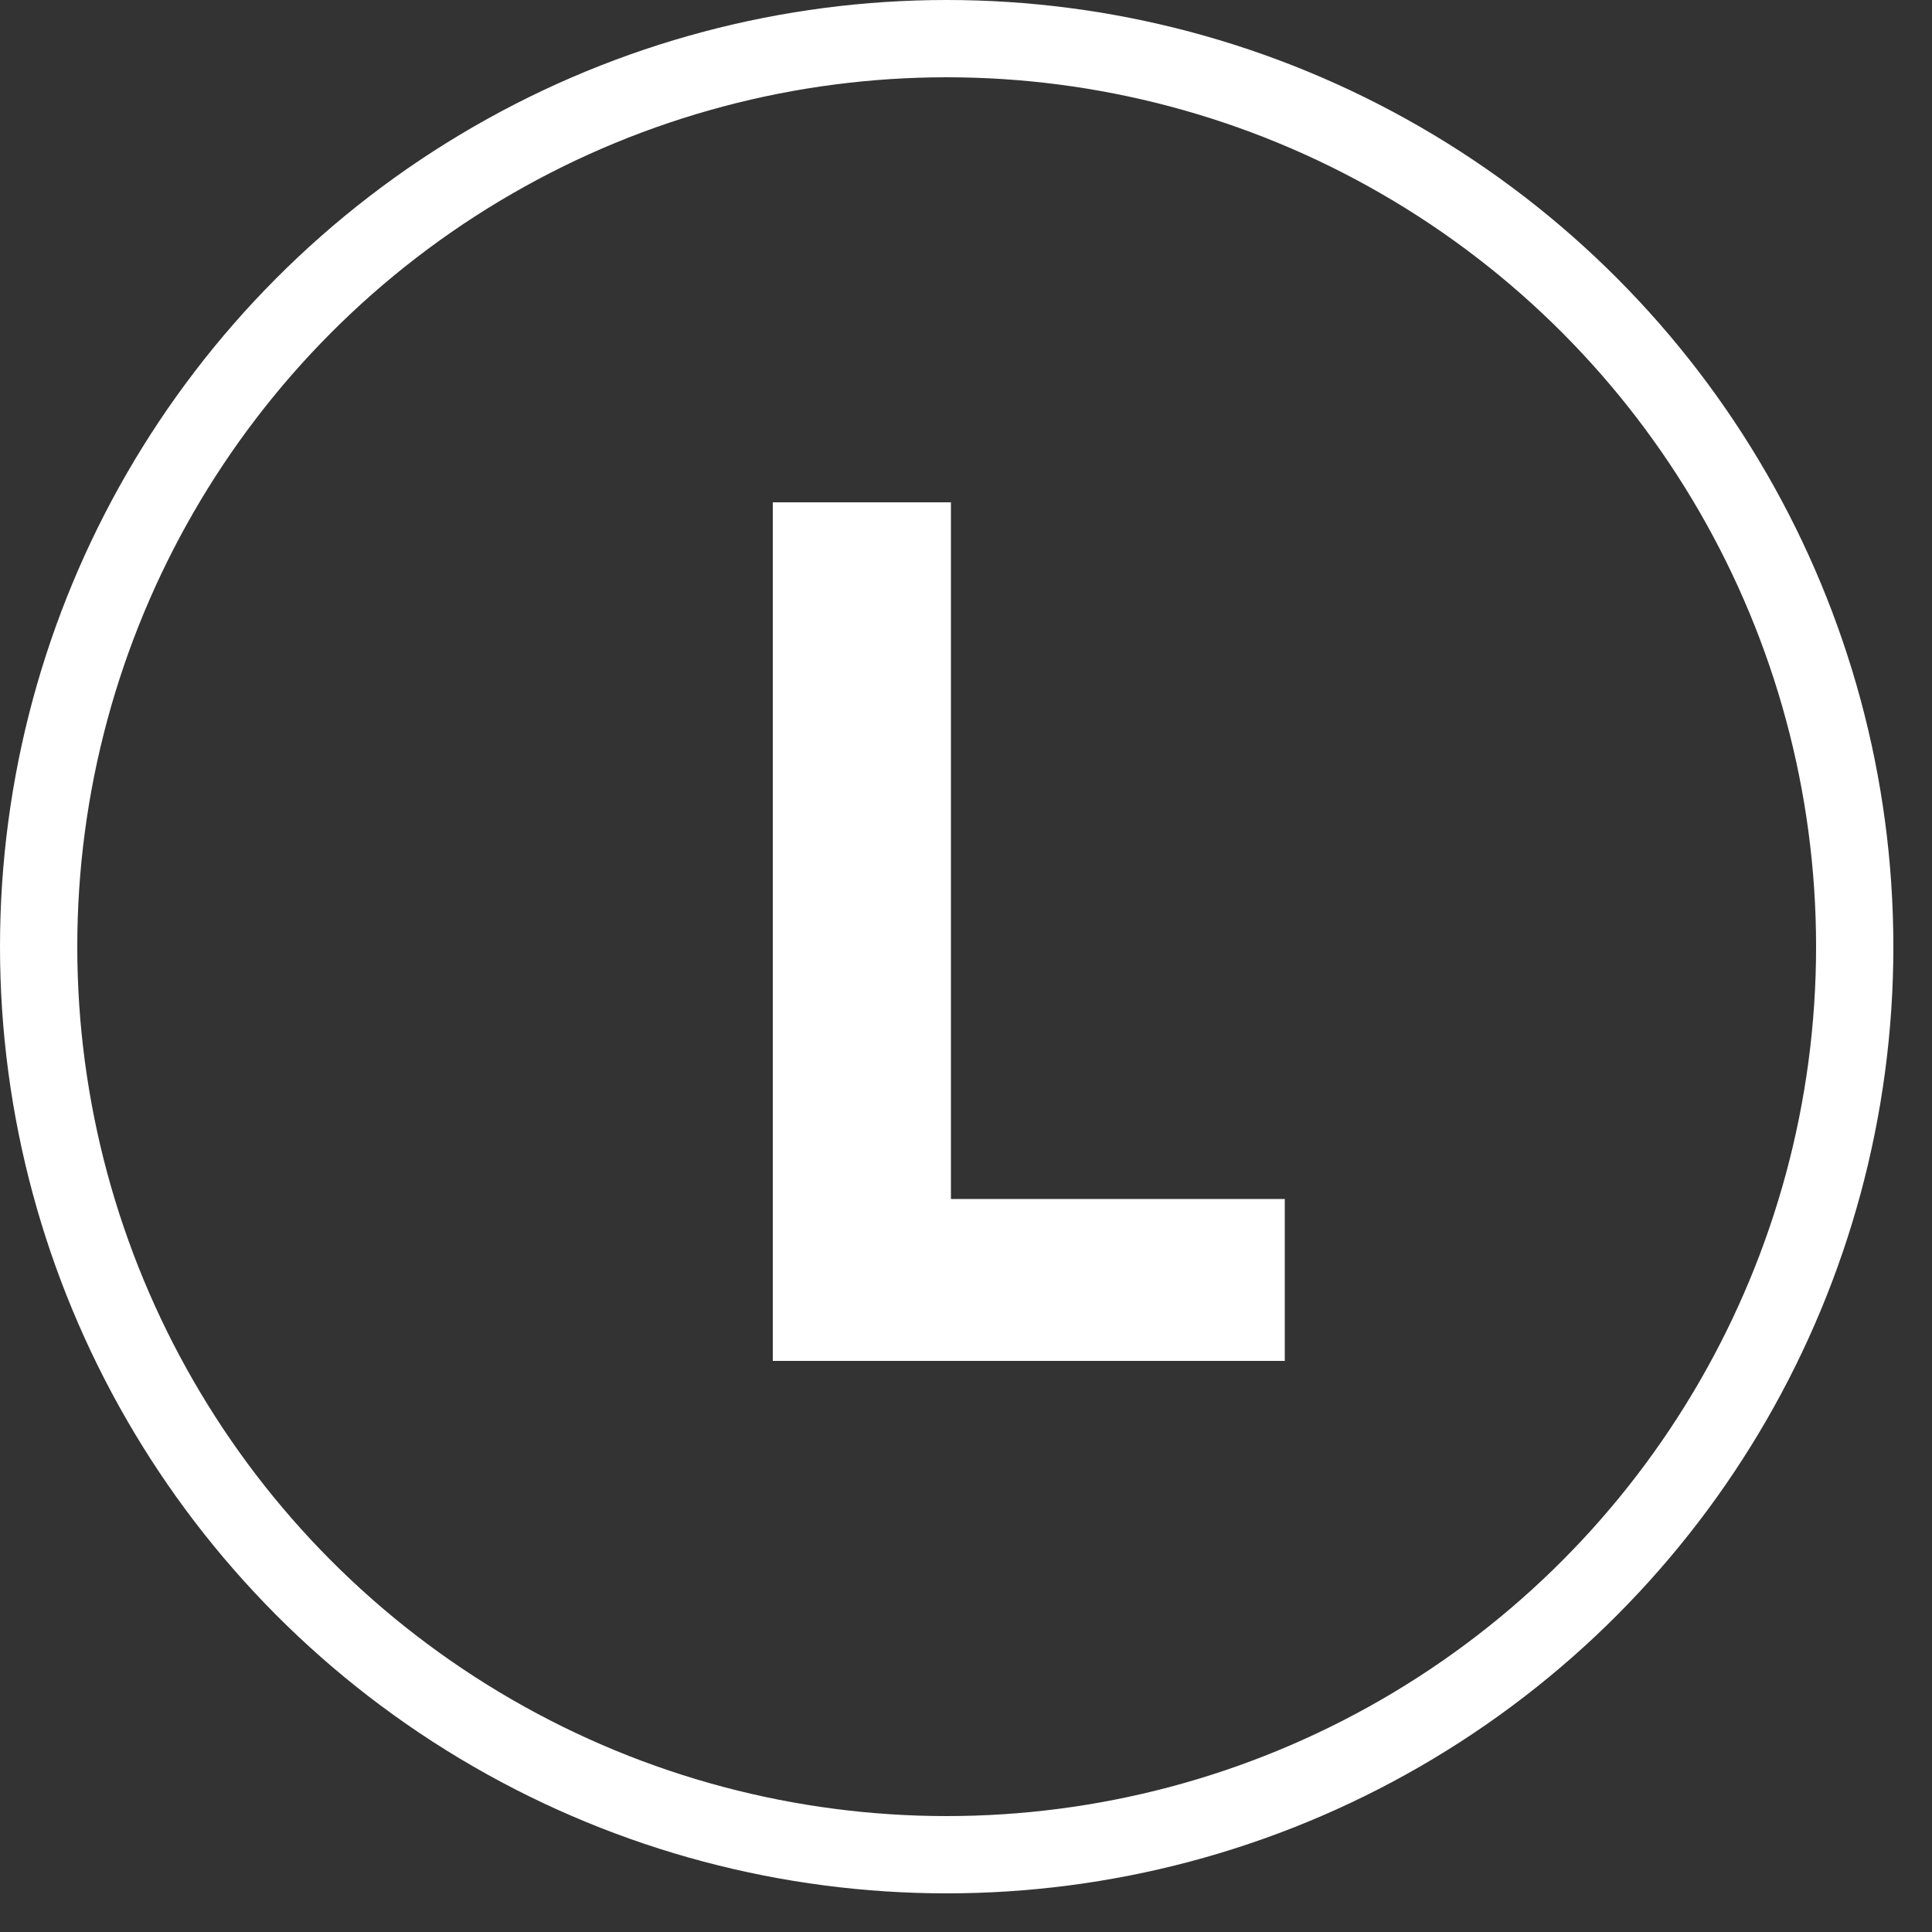 <svg width="50" height="50" viewBox="0 0 50 50" fill="none" xmlns="http://www.w3.org/2000/svg">
<rect x="0" y="0" width="50" height="50" fill="#333333" stroke="none"/>
<circle cx="24.5" cy="24.5" r="23.5" stroke="white" stroke-width="2"/>
<path d="M20.5 34.22V34.72H21H32.25H32.75V34.22V32.03V31.53H32.25H24.11V14V13.5H23.61H21H20.5V14V34.22Z" fill="white" stroke="white"/>
</svg>
